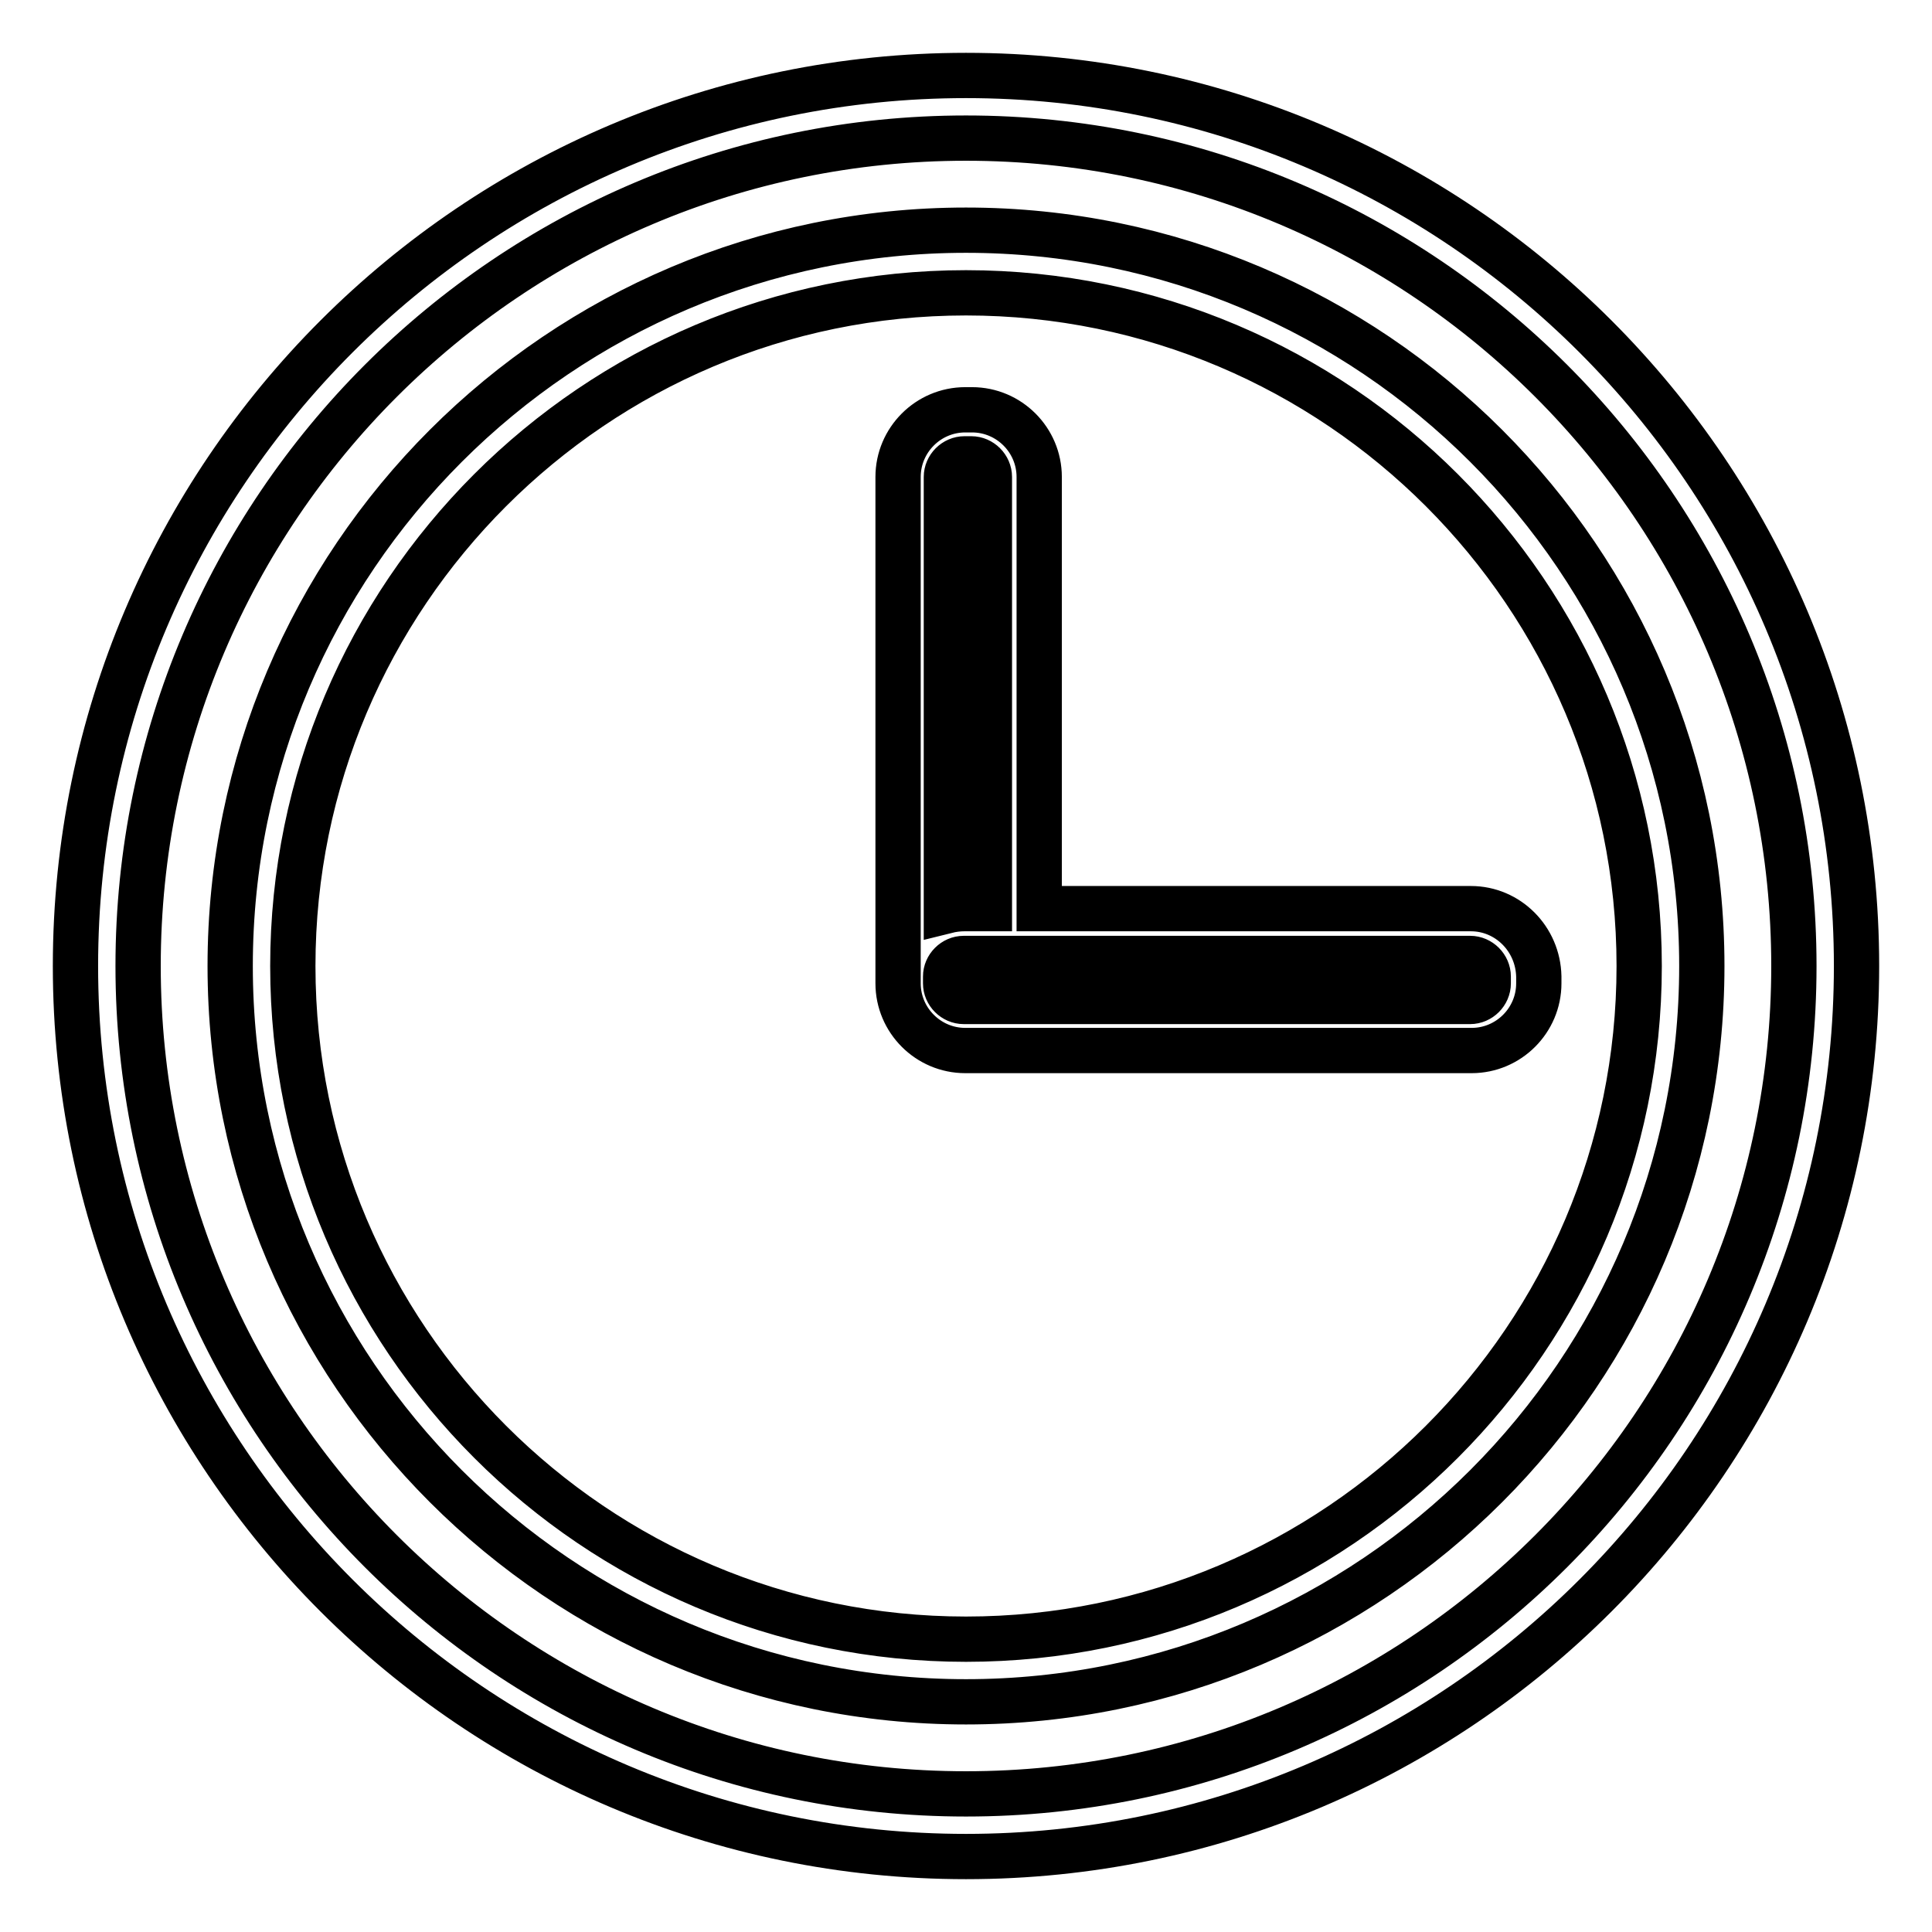 <?xml version="1.0" encoding="utf-8"?>
<!-- Svg Vector Icons : http://www.onlinewebfonts.com/icon -->
<!DOCTYPE svg PUBLIC "-//W3C//DTD SVG 1.1//EN" "http://www.w3.org/Graphics/SVG/1.1/DTD/svg11.dtd">
<svg version="1.1" xmlns="http://www.w3.org/2000/svg" xmlns:xlink="http://www.w3.org/1999/xlink" x="0px" y="0px" viewBox="0 0 256 256" enable-background="new 0 0 256 256" xml:space="preserve">
<g> <path stroke-width="6" fill-opacity="0" stroke="#000000"  d="M128,246c-65.1,0-118-52.9-118-118C10,62.9,62.9,10,128,10c65.1,0,118,52.9,118,118 C246,193.1,193.1,246,128,246z M128,18.3C67.5,18.3,18.3,67.5,18.3,128c0,60.5,49.2,109.7,109.7,109.7 c60.5,0,109.7-49.2,109.7-109.7C237.7,67.5,188.5,18.3,128,18.3z M128,225.5c-53.8,0-97.5-43.7-97.5-97.5 c0-53.8,43.7-97.5,97.5-97.5c53.8,0,97.5,43.7,97.5,97.5C225.5,181.8,181.8,225.5,128,225.5z M128,38.8c-49.2,0-89.2,40-89.2,89.2 c0,49.2,40,89.2,89.2,89.2c49.2,0,89.2-40,89.2-89.2C217.2,78.8,177.2,38.8,128,38.8z M194.9,120.4h-57.2V63.2c0-4.9-4-8.9-8.9-8.9 h-0.9c-4.9,0-8.9,4-8.9,8.9v67.1c0,4.9,4,8.9,8.9,8.9h0.9l0,0h66.2c4.9,0,8.9-4,8.9-8.9v-0.9C203.8,124.4,199.8,120.4,194.9,120.4 L194.9,120.4z M125.4,63.2c0-1.3,1.1-2.4,2.4-2.4h0.9c1.3,0,2.4,1.1,2.4,2.4v57.2h-3.3c-0.8,0-1.6,0.1-2.4,0.3V63.2z M197.2,130.3 c0,1.3-1.1,2.4-2.4,2.4h-67.1c-1.3,0-2.4-1.1-2.4-2.4v-0.9c0-1.3,1.1-2.4,2.4-2.4h67.1c1.3,0,2.4,1.1,2.4,2.4V130.3L197.2,130.3z" /></g>
</svg>